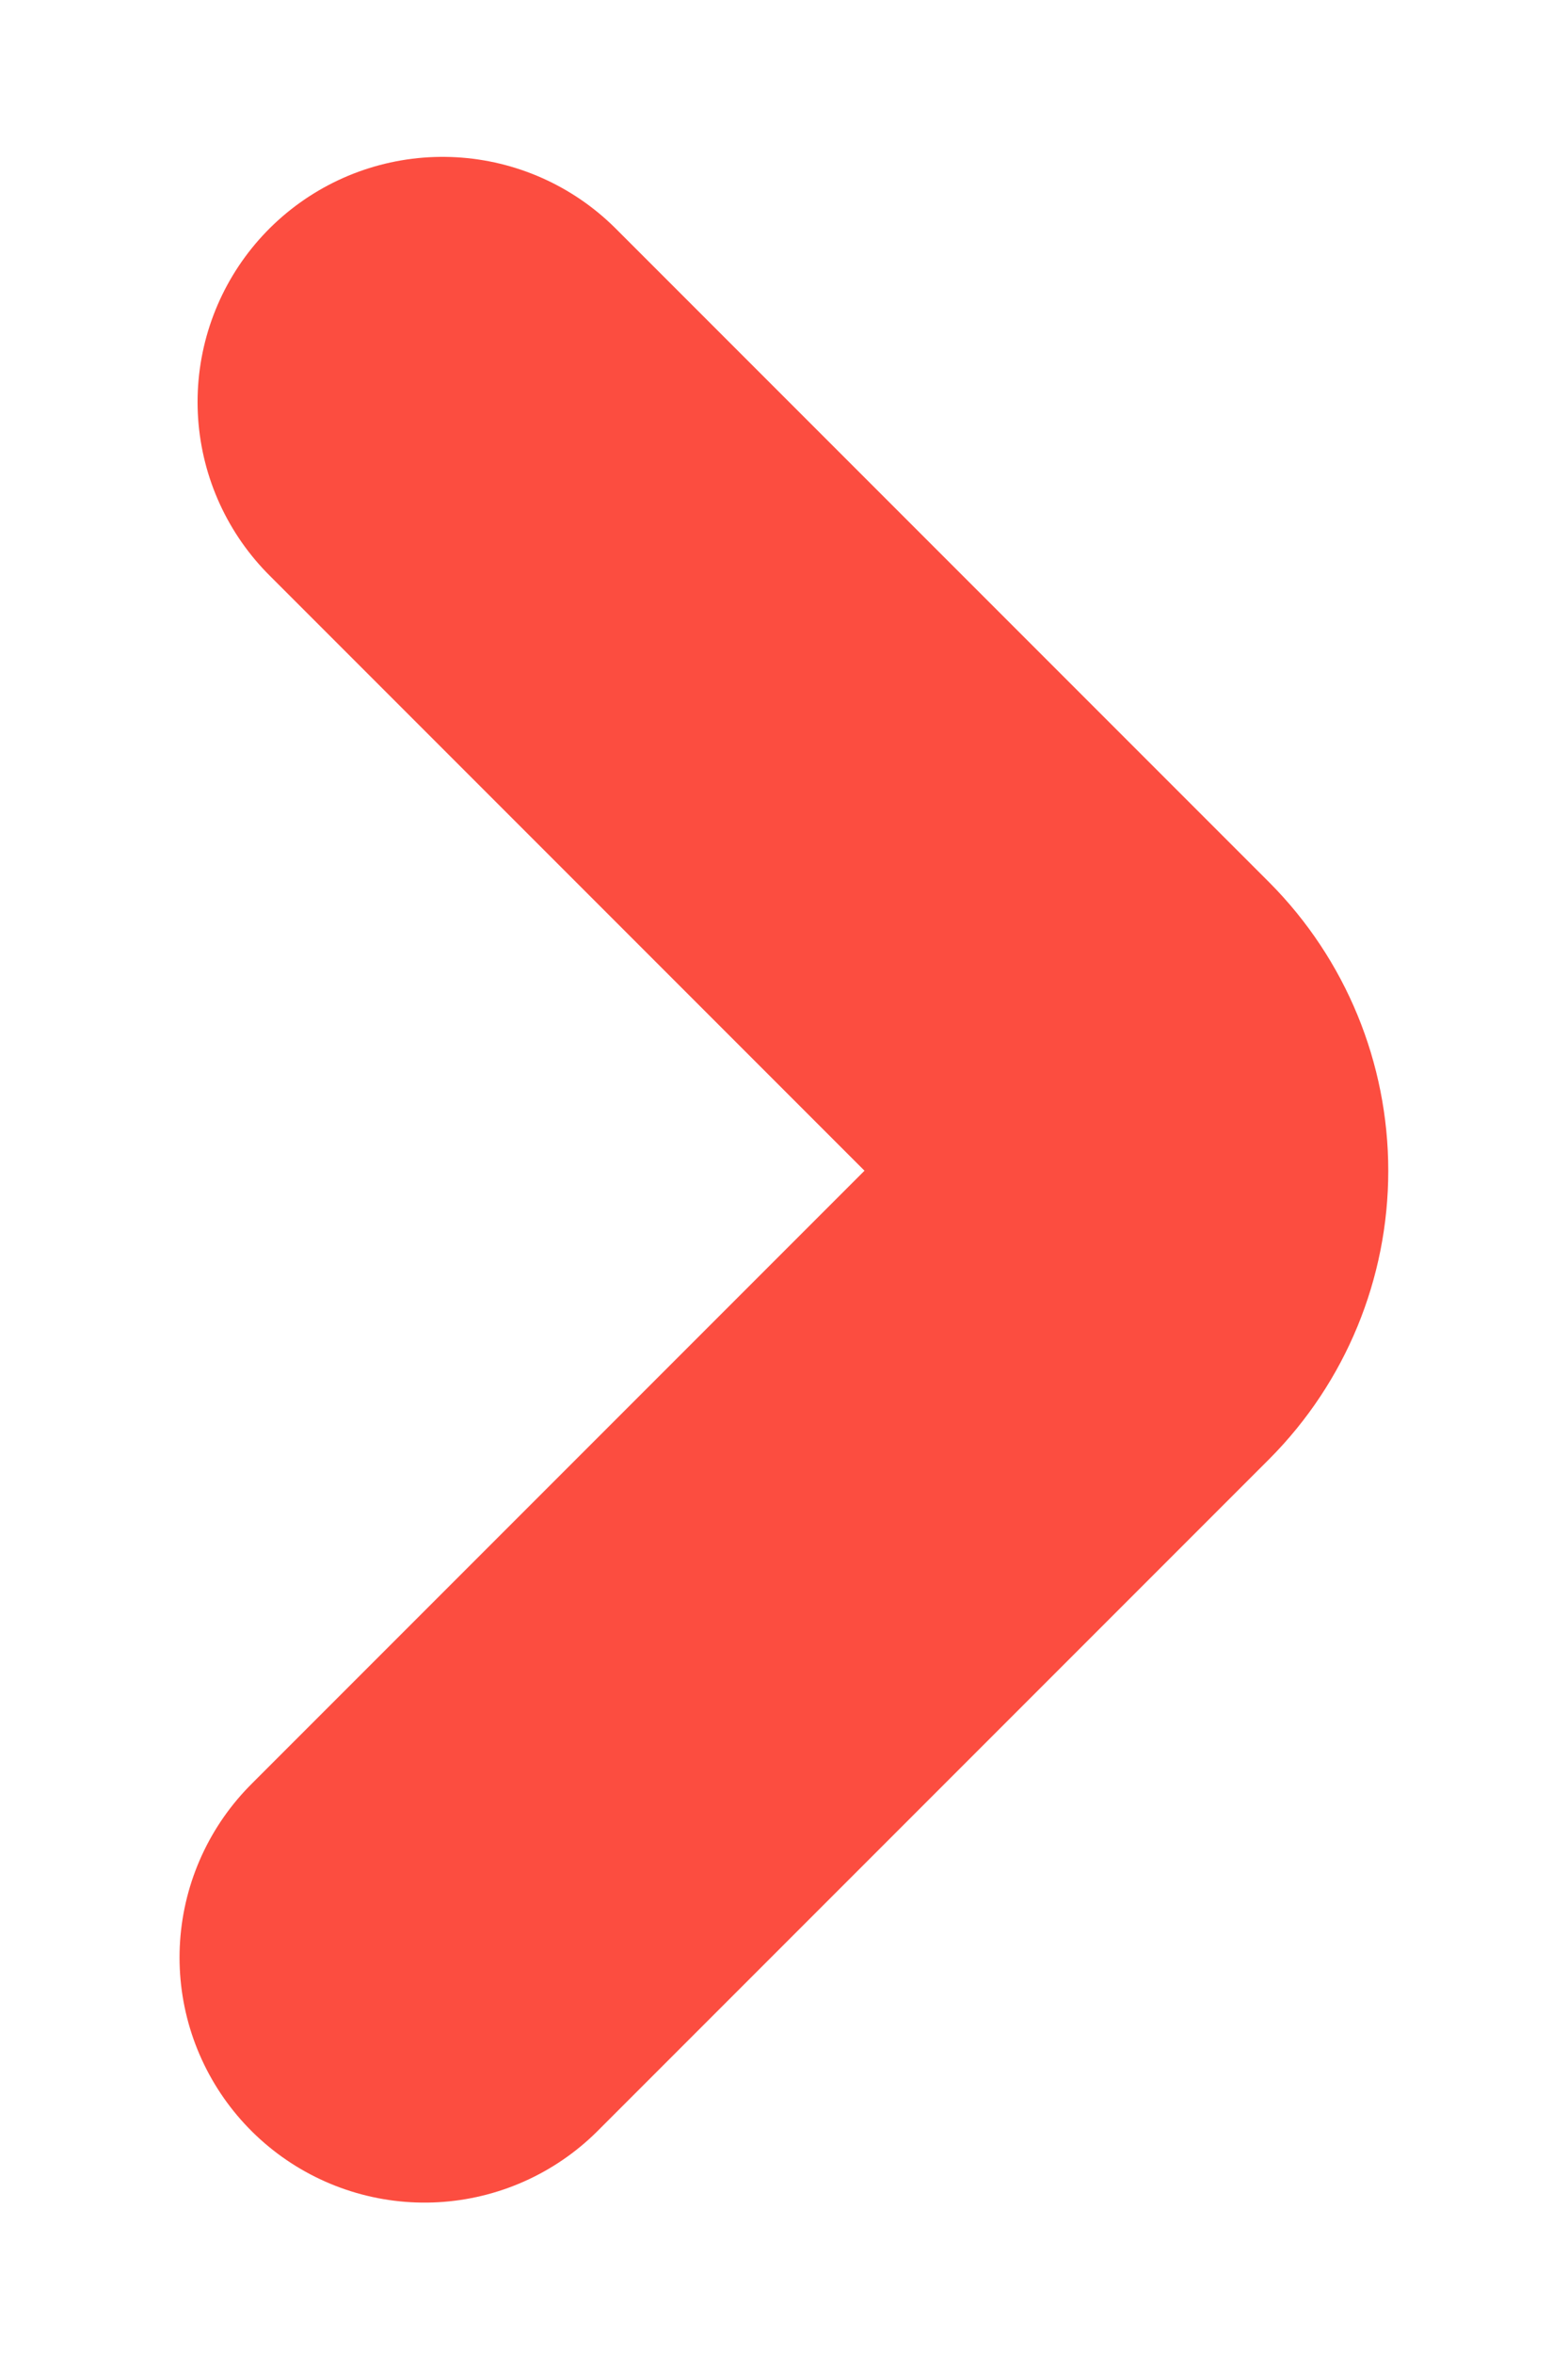 <svg width="8" height="12" viewBox="0 0 8 12" fill="none" xmlns="http://www.w3.org/2000/svg">
<path d="M2.166 9.983L5.591 6.558C5.746 6.402 5.833 6.191 5.833 5.971C5.833 5.75 5.746 5.539 5.591 5.383L2.258 2.05" stroke="#FC4D40" stroke-width="2.5" stroke-linecap="round" stroke-linejoin="bevel"/>
</svg>
